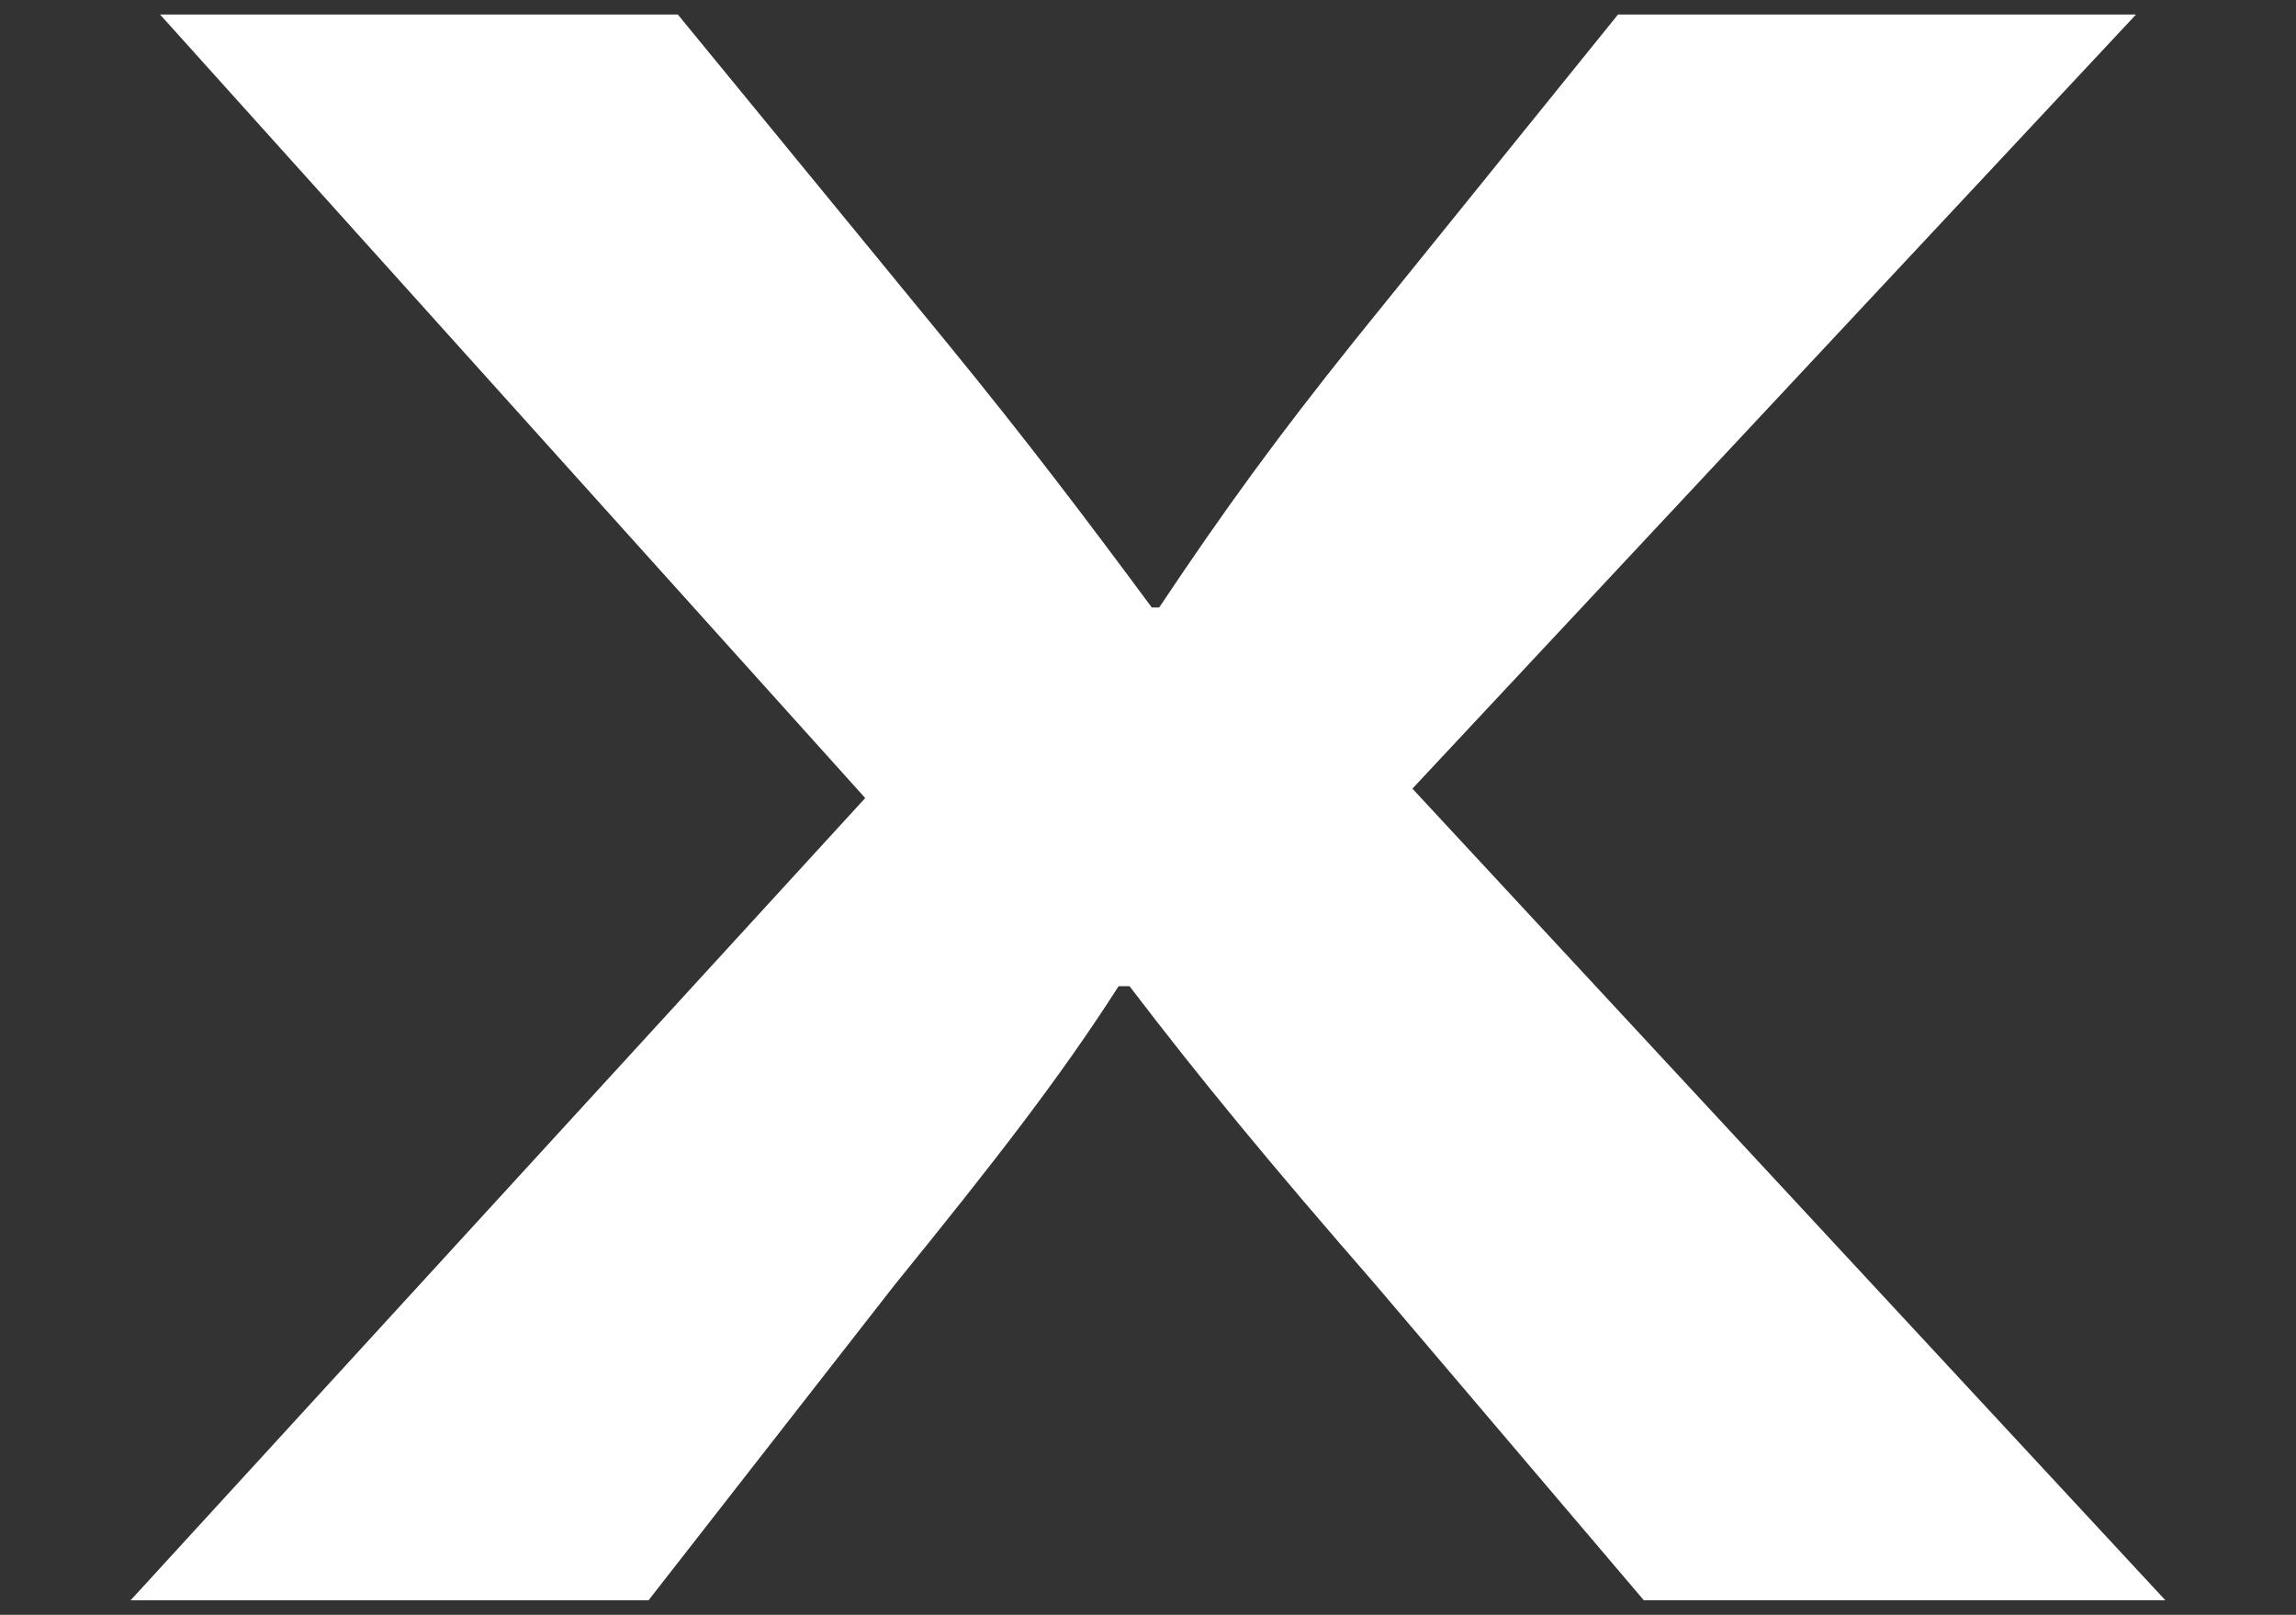 <?xml version="1.0" encoding="utf-8"?>
<!-- Generator: Adobe Illustrator 16.0.0, SVG Export Plug-In . SVG Version: 6.00 Build 0)  -->
<!DOCTYPE svg PUBLIC "-//W3C//DTD SVG 1.1//EN" "http://www.w3.org/Graphics/SVG/1.1/DTD/svg11.dtd">
<svg version="1.1" id="Layer_1" xmlns="http://www.w3.org/2000/svg" xmlns:xlink="http://www.w3.org/1999/xlink" x="0px" y="0px"
	 width="31px" height="21.797px" viewBox="0 0 31 21.797" enable-background="new 0 0 31 21.797" xml:space="preserve">
<rect x="0" y="0" width="31" height="21.797" fill="#333333" stroke="none"/>
<g>
	<path fill="#FFFFFF" d="M22.195,21.601l-3.619-4.256c-1.439-1.651-2.379-2.793-3.325-4.033h-0.148
		c-0.794,1.24-1.685,2.382-3.025,4.033l-3.322,4.256H1.763l9.919-10.829L2.161,0.196h6.991l3.621,4.415
		c1.091,1.333,1.884,2.382,2.778,3.589h0.1c0.891-1.334,1.586-2.287,2.627-3.589l3.568-4.415h6.994l-9.77,10.449l10.166,10.955
		H22.195z"/>
</g>
</svg>
